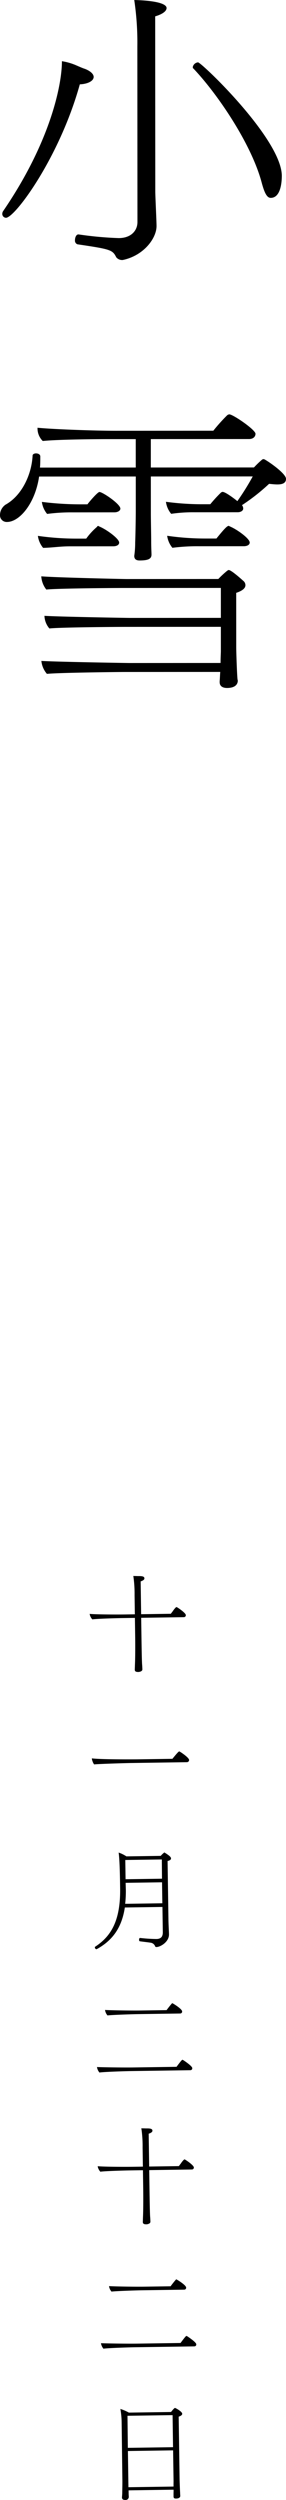 <svg xmlns="http://www.w3.org/2000/svg" viewBox="0 0 65.954 574.768"><g id="レイヤー_2" data-name="レイヤー 2"><g id="レイヤー_1-2" data-name="レイヤー 1"><path d="M21.6,17.684c0,.923-1.348,1.634-3.194,1.706C13.727,36.22,3.439,50.07,1.38,50.071a.88.88,0,0,1-.852-.923,1.145,1.145,0,0,1,.213-.638C11.6,32.671,14.285,19.534,14.281,14.068a13.85,13.85,0,0,1,3.054.85c.994.426,1.775.78,2.273.922C21.028,16.407,21.6,17.116,21.6,17.684ZM35.788,3.761l.023,40.255c0,1.136.288,6.816.289,7.952,0,2.84-2.978,6.818-7.806,7.814h-.212a1.726,1.726,0,0,1-1.279-.637c-.853-1.705-1.279-1.845-8.947-2.977a.891.891,0,0,1-.569-.924c0-.639.284-1.348.781-1.348h.071a81.229,81.229,0,0,0,9.23.845c2.839,0,4.33-1.7,4.328-3.693l-.022-39.119s0-.5,0-1.279A66.174,66.174,0,0,0,30.958,0c7.171.209,7.455,1.487,7.456,1.843C38.414,2.553,37.492,3.263,35.788,3.761Zm29.2,36.688c0,1.279-.21,5.041-2.553,5.043-.852,0-1.42-1.063-2.061-3.407C58.028,33.141,50.14,21.572,44.6,15.754c-.142-.07-.142-.213-.142-.355a1.36,1.36,0,0,1,1.206-1.065C46.444,14.333,64.985,32,64.99,40.449Z"/><path d="M63.966,111.379c-.568,0-1.207-.069-1.917-.141a45.668,45.668,0,0,1-6.245,4.9,1.319,1.319,0,0,1,.284.78c0,.5-.567.853-1.277.853l-9.869.006a34.789,34.789,0,0,0-5.467.358,5.436,5.436,0,0,1-1.208-2.768,62.606,62.606,0,0,0,8.094.563h2.13a32.811,32.811,0,0,1,2.483-2.7c.142-.071.213-.142.355-.142.639,0,2.628,1.489,3.409,2.127a58.161,58.161,0,0,0,3.547-5.681l-23.5.014.005,8.661c0,1.207.074,4.757.075,6.177,0,1.633.073,2.627.073,3.124,0,.994-.78,1.348-2.769,1.35-.638,0-1.207-.213-1.207-1.064a20.983,20.983,0,0,0,.211-3.053c.07-1.634.139-5.822.138-7.171l0-8.022-22.293.012C8.093,115.812,4.474,120,1.634,120.005A1.537,1.537,0,0,1,0,118.373a2.935,2.935,0,0,1,1.277-2.344C5.109,113.9,7.308,109,7.518,104.737c0-.284.355-.5.781-.5.5,0,.923.212.994.639,0,.78,0,1.7-.069,2.627l22.08-.013,0-6.532-6.319,0c-2.91,0-11.856.078-15.122.434a4.032,4.032,0,0,1-1.208-3.051c3.479.352,13.135.7,18.1.7l22.436-.013a41.419,41.419,0,0,1,3.193-3.552.944.944,0,0,1,.5-.213c.852,0,6.036,3.546,6.037,4.469,0,.569-.425,1.207-1.49,1.208l-22.649.013,0,6.532,23.784-.013a21.813,21.813,0,0,1,1.846-1.777.6.6,0,0,1,.425-.141c.285,0,5.115,3.191,5.116,4.541C65.954,111.236,64.818,111.378,63.966,111.379ZM27.48,124.747c0,.567-.638.853-1.348.853l-9.94.005c-2.414,0-3.763.287-6.248.359A5.444,5.444,0,0,1,8.736,123.2a62.439,62.439,0,0,0,8.875.633h2.272a15.264,15.264,0,0,1,2.484-2.7c.071-.143.141-.213.283-.213.071,0,.142.07.285.142C24.5,121.7,27.479,123.823,27.48,124.747ZM56.6,134.528c0,.568-.426,1.207-2.129,1.776l.007,12.637c0,.782.145,5.61.288,7.171a3.1,3.1,0,0,0,.071.356c0,.638-.354,1.7-2.483,1.706-.924,0-1.7-.355-1.7-1.349v-.213c.07-.71.069-1.42.14-2.13l-22.152.013c-1.065,0-15.264.151-17.82.436a5.347,5.347,0,0,1-1.279-2.981c3.124.211,19.808.486,20.376.486l20.945-.012c0-1.278.07-2.273.07-2.7l0-5.61-22.294.013c-1.064,0-14.7.08-17.252.365a4.693,4.693,0,0,1-1.137-2.91c3.124.211,19.1.485,19.737.485l20.945-.011,0-6.887-23,.013c-1.065,0-14.7.08-17.252.364A5.384,5.384,0,0,1,9.522,132.5c3.124.282,19.1.629,19.667.628l21.158-.012a22.293,22.293,0,0,1,1.987-1.847c.142-.071.212-.213.425-.214.426,0,1.918,1.206,3.339,2.483A1.3,1.3,0,0,1,56.6,134.528ZM27.76,116.937c0,.5-.639.853-1.349.853L16.9,117.8a42.4,42.4,0,0,0-6.035.357,5.45,5.45,0,0,1-1.209-2.767,71.585,71.585,0,0,0,8.662.562h1.847c.283-.426,2.341-2.841,2.767-2.841C23.64,113.106,27.759,115.872,27.76,116.937Zm29.824,7.793c0,.568-.639.852-1.349.852l-10.3.006a44.723,44.723,0,0,0-6.176.358,5.447,5.447,0,0,1-1.209-2.767,61.527,61.527,0,0,0,8.8.633h2.557c1.844-2.273,2.482-2.912,2.837-2.913.071,0,.143.071.285.142C54.6,121.678,57.583,123.807,57.584,124.73Z"/><path d="M42.848,371.323a.439.439,0,0,1-.443.482l-9.847.143.063,4.3c.07,4.823.107,5.648.142,6.347.029.25.063.9.068,1.223.006.4-.542.558-.842.588-.4.006-.9.013-.907-.537v-.05s.019-.45.035-1.05c.1-2.026.066-5.775.055-6.5l-.062-4.3-3,.044c-1.048.015-5.671.133-6.819.3a2.43,2.43,0,0,1-.618-1.265c1.277.131,5.927.163,8.1.132l2.325-.034-.064-4.4a28.161,28.161,0,0,0-.289-4.42c.3.021.674.016,1.049.034.825-.011,1.5,0,1.508.529,0,.275-.292.5-.864.687l.109,7.548,6.848-.1c.074-.1.221-.3.441-.582.244-.379.711-.96.861-.962a.19.19,0,0,1,.126.049C41.275,369.772,42.841,370.873,42.848,371.323Z"/><path d="M43.607,404.639a.5.5,0,0,1-.492.507l-12.97.189c-1.2.018-7.546.21-8.444.323a3.045,3.045,0,0,1-.521-1.392c2.054.27,9.6.235,10.677.219l7.9-.115c.81-.986,1.4-1.695,1.575-1.7a.19.19,0,0,1,.126.048C41.782,402.891,43.6,404.114,43.607,404.639Z"/><path d="M39.438,427.28c0,.275-.293.48-.792.586l.2,13.546c.016,1.075.115,2.747.124,3.322.024,1.7-1.933,2.9-2.907,2.917a.29.29,0,0,1-.3-.2,1.284,1.284,0,0,0-1.062-.809c-.576-.09-1.553-.2-2.429-.314-.15-.023-.2-.173-.2-.348,0-.2.069-.425.219-.427h.025a36.205,36.205,0,0,0,3.753.246c.9-.014,1.493-.4,1.476-1.573l-.084-5.8-8.672.126c-.752,4.96-3.112,7.718-6.459,9.568-.025.024-.05.024-.1.025-.175,0-.353-.219-.356-.42a.184.184,0,0,1,.1-.175c3.491-2.3,5.841-5.734,5.729-13.431-.036-2.475-.093-6.4-.344-8.194a7.409,7.409,0,0,1,1.787.875l7.922-.116a5.328,5.328,0,0,1,.764-.737c.025-.024.05-.051.075-.051s.025.025.05.025C38.927,426.539,39.432,426.905,39.438,427.28Zm-10.468,5.6.049,1.6a26.19,26.19,0,0,1-.153,3.227l8.572-.125-.071-4.823Zm-.076-5.249.064,4.424,8.4-.122-.039-4.424Z"/><path d="M44.338,475.485a.436.436,0,0,1-.443.48l-13.82.2c-1.049.016-6,.163-7.144.33a2.563,2.563,0,0,1-.568-1.267c1,.061,6.2.136,8.4.1l9.947-.145c1.2-1.618,1.3-1.619,1.351-1.62a.356.356,0,0,1,.15.048C42.337,473.689,44.331,474.985,44.338,475.485ZM42,462.445a.438.438,0,0,1-.443.482l-9.871.143c-1.05.016-5.747.159-6.894.3a2.365,2.365,0,0,1-.569-1.266c1,.085,5.951.164,8.151.131l6.047-.088c.245-.353.883-1.163,1.227-1.543a.1.1,0,0,1,.1-.05C39.8,460.553,41.99,461.846,42,462.445Z"/><path d="M44.7,498.309a.436.436,0,0,1-.442.481l-9.847.144.063,4.3c.07,4.825.107,5.648.142,6.347.028.25.063.9.068,1.224.006.4-.542.557-.842.588-.4.006-.9.012-.907-.537v-.05s.019-.45.035-1.051c.1-2.024.066-5.774.056-6.5l-.063-4.3-3,.044c-1.049.016-5.672.133-6.82.3a2.429,2.429,0,0,1-.618-1.266c1.276.131,5.926.163,8.1.132l2.325-.034-.064-4.4a27.878,27.878,0,0,0-.29-4.418c.3.02.676.015,1.051.034.824-.012,1.5,0,1.507.528,0,.275-.293.5-.865.688l.11,7.547,6.848-.1c.073-.1.22-.3.441-.582.244-.379.711-.961.861-.963a.181.181,0,0,1,.125.049C43.123,496.757,44.689,497.858,44.7,498.309Z"/><path d="M45.262,538.978a.436.436,0,0,1-.443.48l-13.819.2c-1.05.016-6,.163-7.145.33a2.567,2.567,0,0,1-.568-1.267c1,.06,6.2.135,8.4.1l9.947-.144c1.2-1.619,1.3-1.619,1.35-1.62a.353.353,0,0,1,.151.047C43.261,537.182,45.255,538.478,45.262,538.978Zm-2.339-13.04a.437.437,0,0,1-.444.481l-9.871.143c-1.049.016-5.747.16-6.894.3a2.364,2.364,0,0,1-.568-1.266c1,.086,5.951.164,8.151.132l6.047-.088c.245-.354.883-1.162,1.227-1.542a.1.1,0,0,1,.1-.051C40.721,524.046,42.914,525.338,42.923,525.938Z"/><path d="M42.021,554.954c0,.2-.169.453-.816.663l.21,14.369c0,.3.09,2.8.119,3.048,0,.276.035.748.036.823,0,.2-.166.579-.966.59-.425.006-.577-.142-.581-.442,0-.125-.014-.924.008-1.174l-.007-.425-10.371.151.013.825c0,.125.032.549.034.674a.736.736,0,0,1-.839.712c-.35,0-.727-.116-.733-.565l0-.075c0-.025.044-.425.062-.875.012-.925.043-2.275.033-2.976l-.172-13.469a18.588,18.588,0,0,0-.293-2.97,10.606,10.606,0,0,1,1.963.846l9.72-.142c.516-.657.812-.938.912-.938S42.013,554.43,42.021,554.954Zm-2.221.308-10.4.151.082,7.373,10.421-.152Zm.118,8.1-10.421.153.121,8.322,10.4-.151c-.008-.526.008-1.126.006-1.327Z"/></g></g></svg>